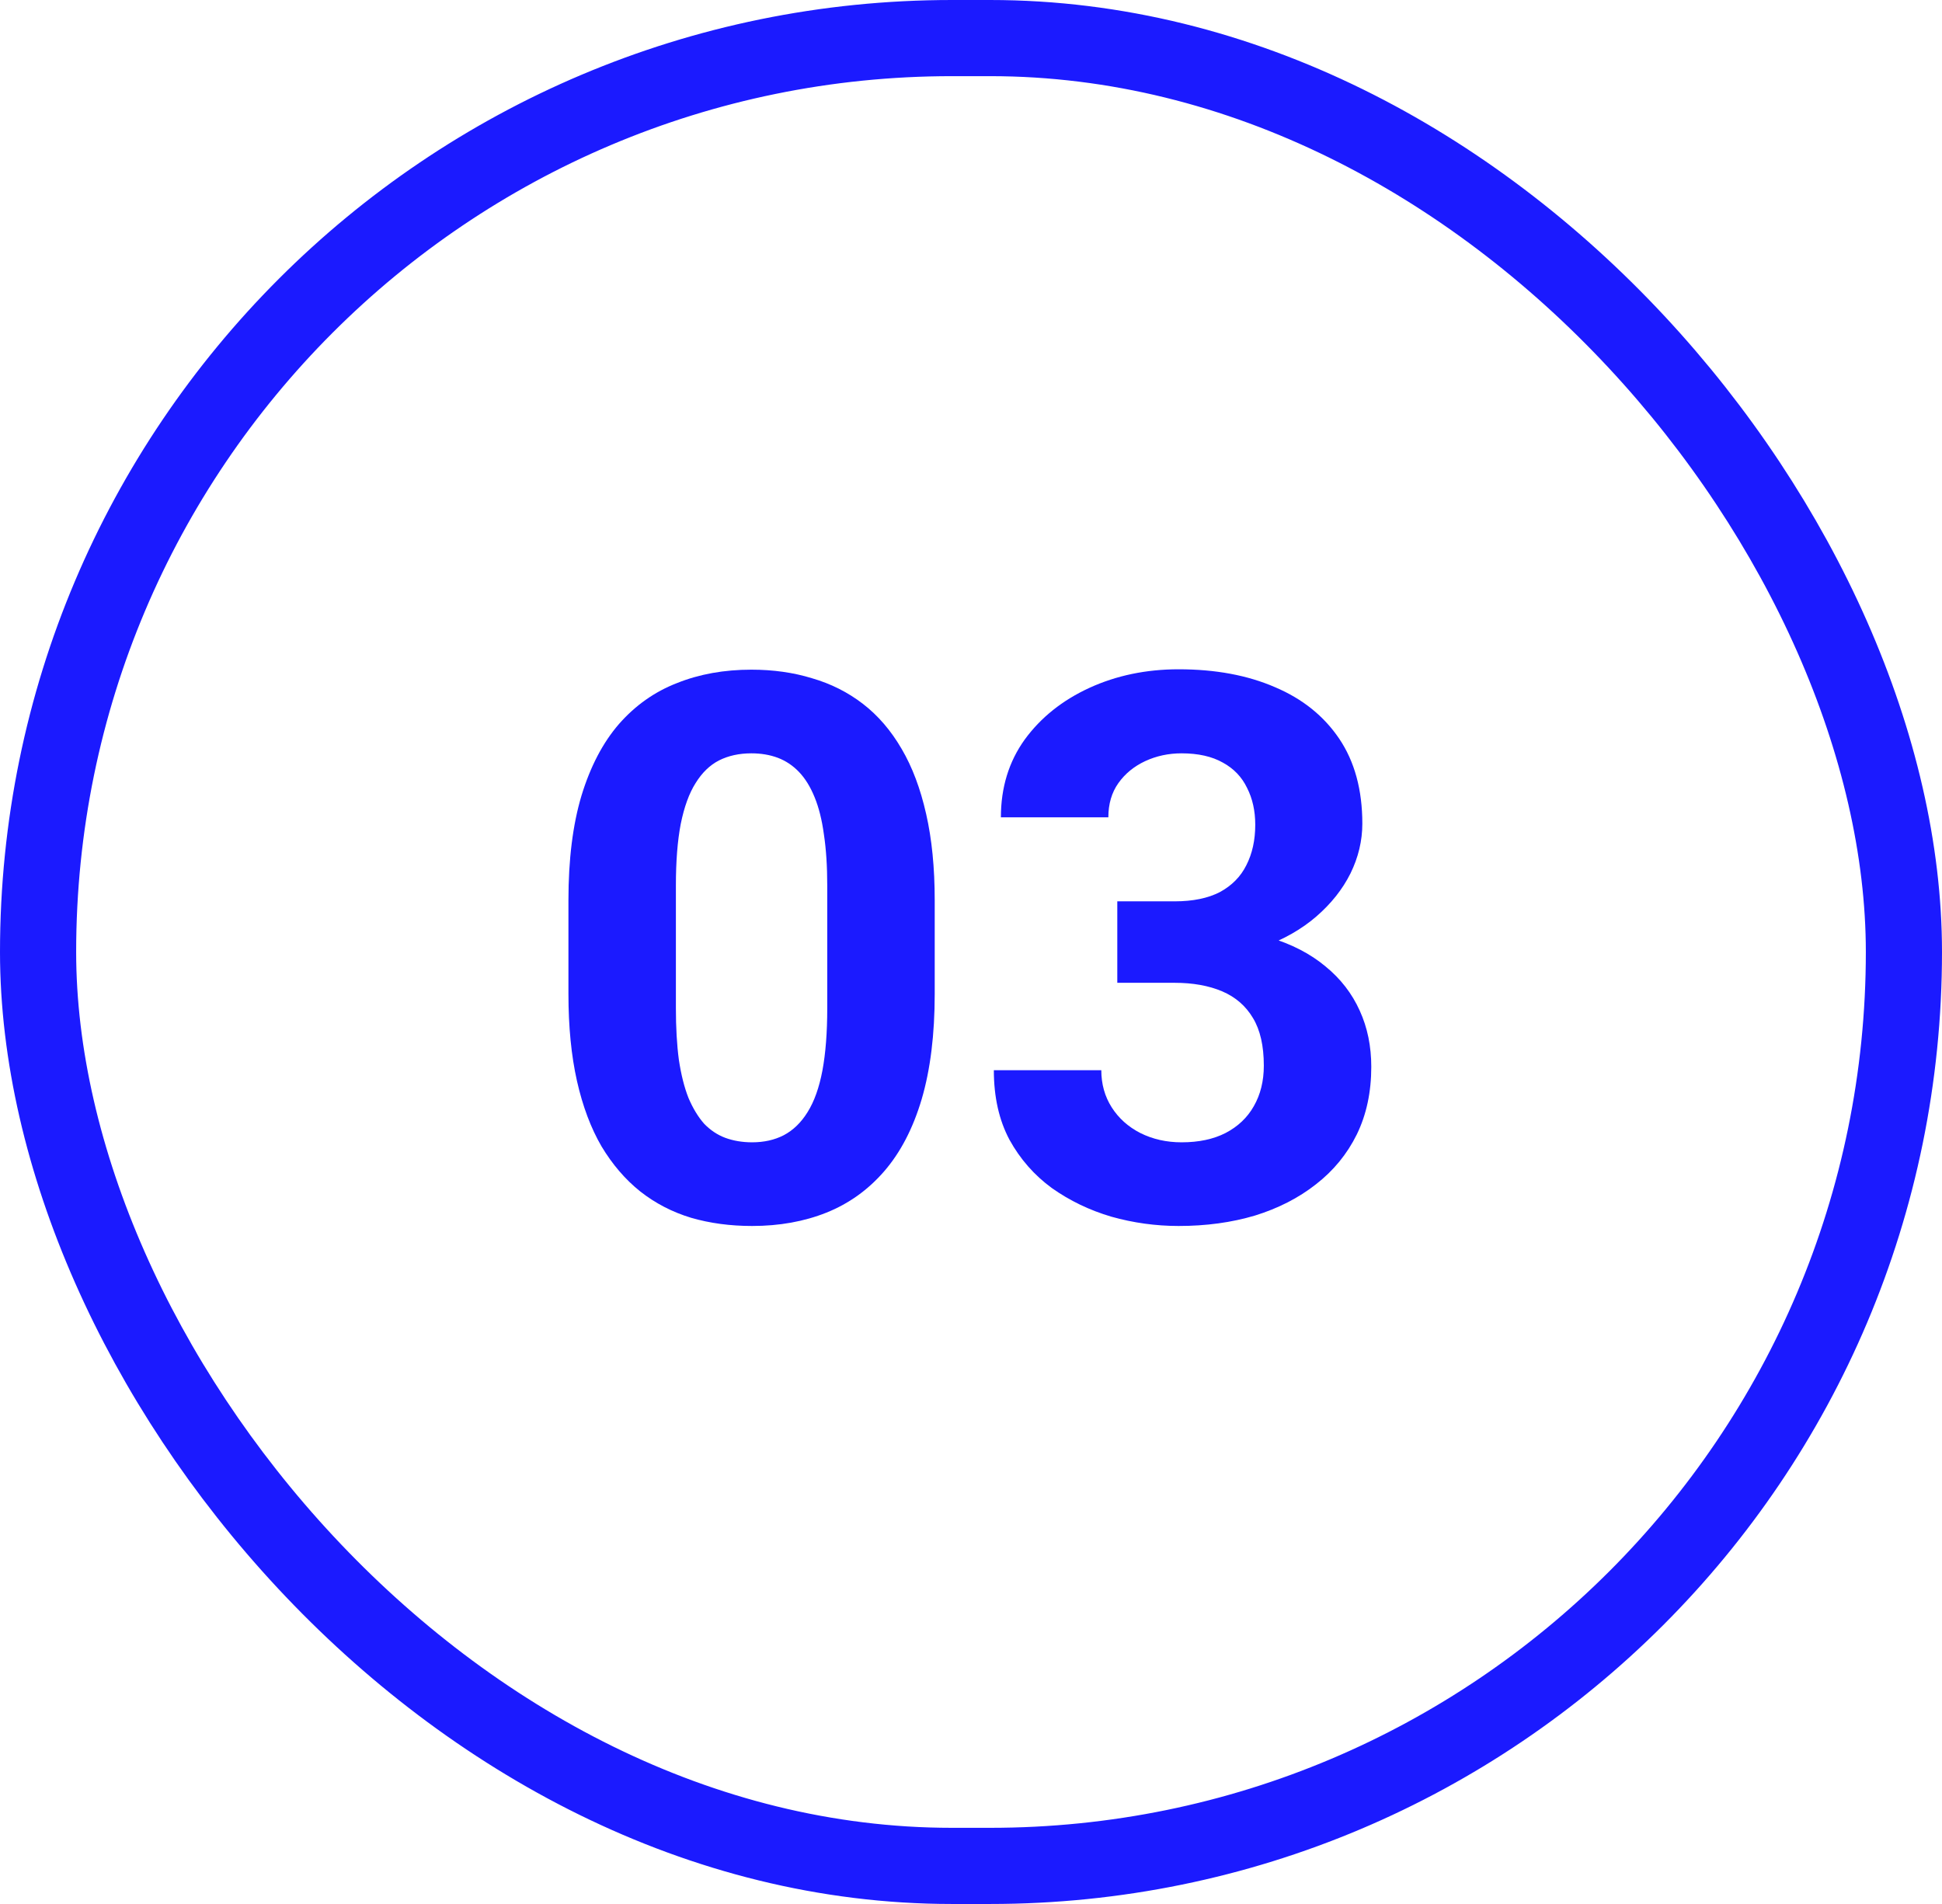 <svg xmlns="http://www.w3.org/2000/svg" width="51" height="50" viewBox="0 0 51 50" fill="none"><path d="M24.547 23.641V26.102C24.547 27.169 24.433 28.09 24.205 28.865C23.977 29.634 23.648 30.265 23.219 30.76C22.796 31.248 22.291 31.609 21.705 31.844C21.119 32.078 20.468 32.195 19.752 32.195C19.179 32.195 18.645 32.124 18.15 31.98C17.656 31.831 17.21 31.6 16.812 31.287C16.422 30.975 16.083 30.581 15.797 30.105C15.517 29.624 15.302 29.051 15.152 28.387C15.003 27.723 14.928 26.961 14.928 26.102V23.641C14.928 22.573 15.042 21.658 15.27 20.896C15.504 20.128 15.833 19.5 16.256 19.012C16.686 18.523 17.193 18.165 17.779 17.938C18.365 17.703 19.016 17.586 19.732 17.586C20.305 17.586 20.836 17.661 21.324 17.811C21.819 17.954 22.265 18.178 22.662 18.484C23.059 18.79 23.398 19.184 23.678 19.666C23.958 20.141 24.172 20.711 24.322 21.375C24.472 22.033 24.547 22.788 24.547 23.641ZM21.725 26.473V23.26C21.725 22.745 21.695 22.296 21.637 21.912C21.585 21.528 21.503 21.203 21.393 20.936C21.282 20.662 21.145 20.441 20.982 20.271C20.82 20.102 20.634 19.979 20.426 19.9C20.217 19.822 19.986 19.783 19.732 19.783C19.413 19.783 19.13 19.845 18.883 19.969C18.642 20.092 18.437 20.291 18.268 20.564C18.098 20.831 17.968 21.189 17.877 21.639C17.792 22.081 17.75 22.622 17.75 23.26V26.473C17.75 26.987 17.776 27.439 17.828 27.83C17.887 28.221 17.971 28.556 18.082 28.836C18.199 29.109 18.336 29.334 18.492 29.51C18.655 29.679 18.84 29.803 19.049 29.881C19.264 29.959 19.498 29.998 19.752 29.998C20.064 29.998 20.341 29.936 20.582 29.812C20.829 29.682 21.038 29.48 21.207 29.207C21.383 28.927 21.513 28.562 21.598 28.113C21.682 27.664 21.725 27.117 21.725 26.473Z" fill="#1B1AFF"></path><path d="M29.342 23.67H30.846C31.328 23.67 31.725 23.588 32.037 23.426C32.35 23.256 32.581 23.022 32.73 22.723C32.887 22.417 32.965 22.062 32.965 21.658C32.965 21.294 32.893 20.971 32.75 20.691C32.613 20.405 32.402 20.184 32.115 20.027C31.829 19.865 31.467 19.783 31.031 19.783C30.686 19.783 30.367 19.852 30.074 19.988C29.781 20.125 29.547 20.317 29.371 20.564C29.195 20.812 29.107 21.111 29.107 21.463H26.285C26.285 20.682 26.494 20.001 26.91 19.422C27.333 18.842 27.9 18.39 28.609 18.064C29.319 17.739 30.1 17.576 30.953 17.576C31.917 17.576 32.76 17.732 33.482 18.045C34.205 18.351 34.768 18.803 35.172 19.402C35.575 20.001 35.777 20.744 35.777 21.629C35.777 22.078 35.673 22.514 35.465 22.938C35.257 23.354 34.957 23.732 34.566 24.07C34.182 24.402 33.714 24.669 33.16 24.871C32.607 25.066 31.985 25.164 31.295 25.164H29.342V23.67ZM29.342 25.809V24.354H31.295C32.07 24.354 32.75 24.441 33.336 24.617C33.922 24.793 34.413 25.047 34.81 25.379C35.208 25.704 35.507 26.092 35.709 26.541C35.911 26.984 36.012 27.475 36.012 28.016C36.012 28.68 35.885 29.272 35.631 29.793C35.377 30.307 35.019 30.744 34.557 31.102C34.101 31.46 33.567 31.733 32.955 31.922C32.343 32.104 31.676 32.195 30.953 32.195C30.354 32.195 29.765 32.114 29.186 31.951C28.613 31.782 28.092 31.531 27.623 31.199C27.161 30.861 26.79 30.438 26.51 29.93C26.236 29.415 26.1 28.807 26.1 28.104H28.922C28.922 28.468 29.013 28.794 29.195 29.08C29.378 29.366 29.628 29.591 29.947 29.754C30.273 29.917 30.634 29.998 31.031 29.998C31.48 29.998 31.865 29.917 32.184 29.754C32.509 29.585 32.757 29.35 32.926 29.051C33.102 28.745 33.19 28.39 33.19 27.986C33.19 27.465 33.095 27.049 32.906 26.736C32.717 26.417 32.447 26.183 32.096 26.033C31.744 25.884 31.328 25.809 30.846 25.809H29.342Z" fill="#1B1AFF"></path><rect x="1" y="1" width="49" height="48" rx="24" stroke="#1B1AFF" stroke-width="2"></rect></svg>